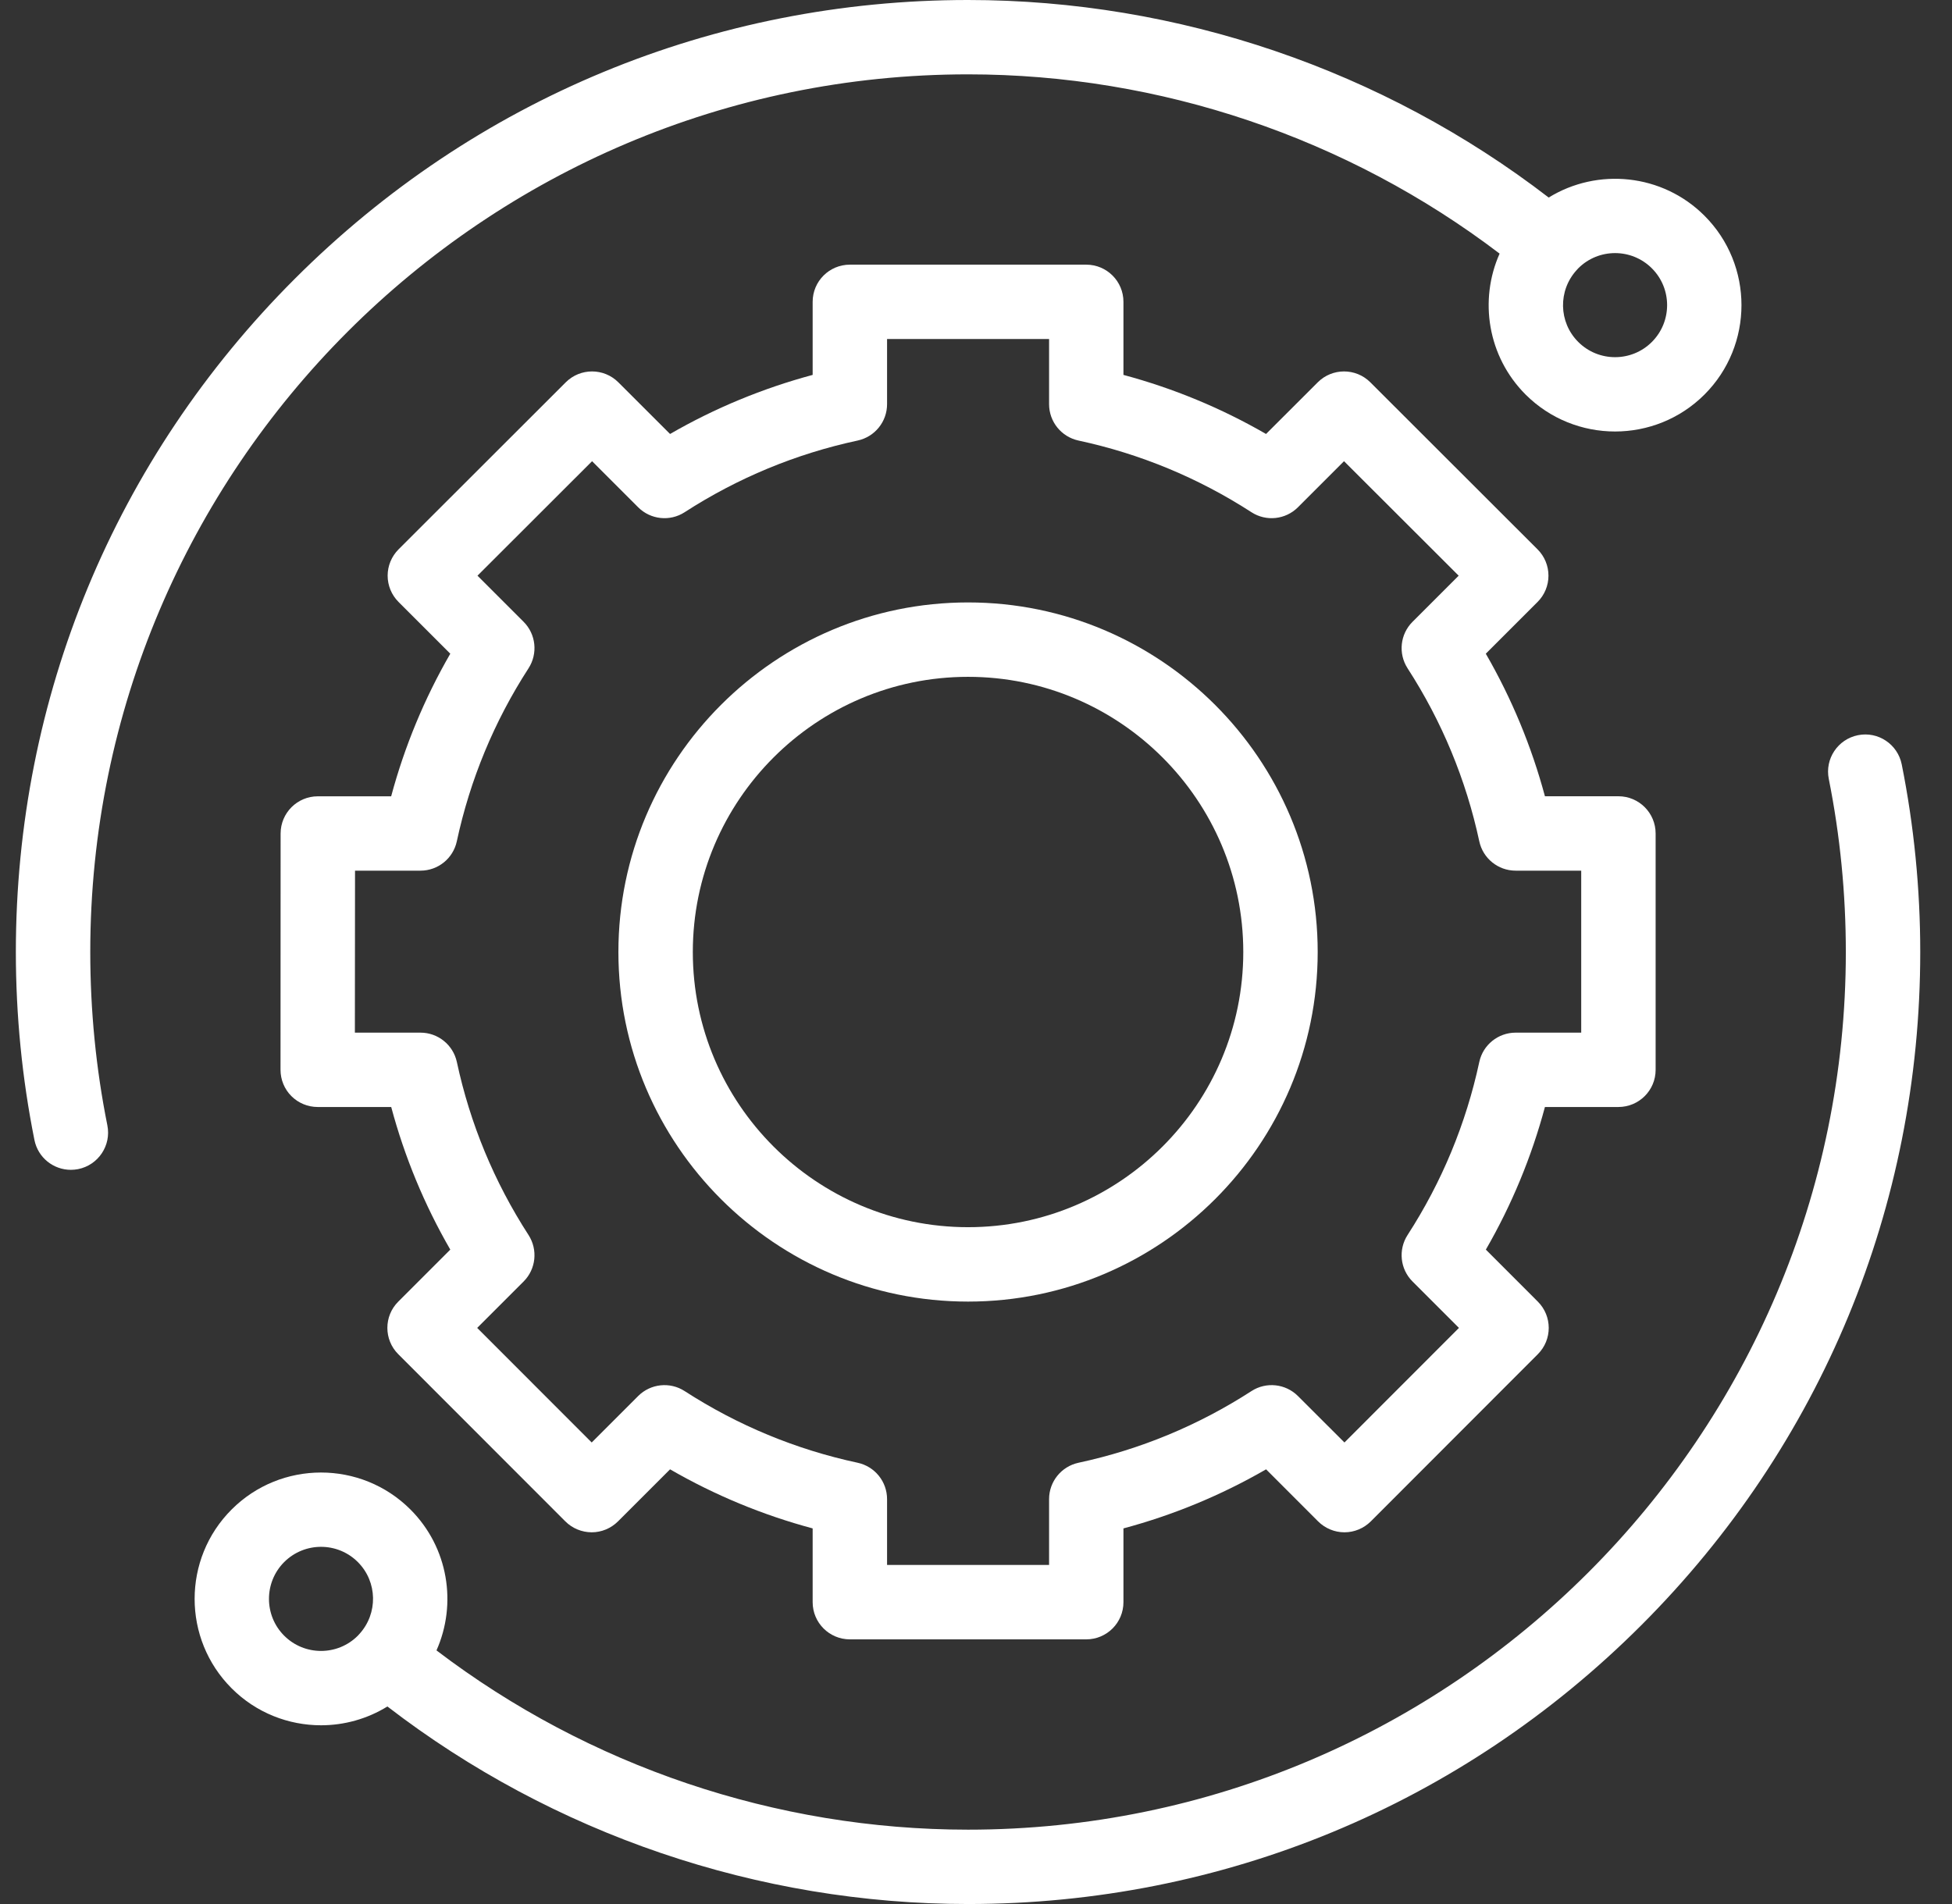 <svg width="41" height="40" viewBox="0 0 41 40" fill="none" xmlns="http://www.w3.org/2000/svg">
<rect x="0" y="0" width="41" height="40" fill="#333333" stroke="none"/>
<g clip-path="url(#clip0_263_7019)">
<path d="M39.944 16.058C39.859 15.635 39.448 15.36 39.025 15.445C38.602 15.53 38.327 15.941 38.412 16.364C38.65 17.553 38.77 18.777 38.77 20C38.77 30.167 30.499 38.438 20.333 38.438C16.301 38.438 12.363 37.105 9.168 34.672C9.602 33.697 9.42 32.511 8.621 31.712C7.585 30.676 5.9 30.676 4.865 31.712C3.829 32.747 3.829 34.432 4.865 35.468C5.382 35.986 6.063 36.245 6.743 36.245C7.227 36.245 7.711 36.113 8.137 35.85C11.618 38.53 15.923 40 20.333 40C25.675 40 30.697 37.92 34.475 34.142C38.252 30.365 40.333 25.342 40.333 20C40.333 18.674 40.202 17.347 39.944 16.058ZM5.969 34.363C5.543 33.937 5.543 33.243 5.969 32.816C6.183 32.603 6.463 32.496 6.743 32.496C7.023 32.496 7.303 32.603 7.516 32.816C7.931 33.231 7.941 33.898 7.549 34.327C7.542 34.335 7.534 34.343 7.526 34.352C7.526 34.352 7.526 34.352 7.526 34.353C7.522 34.356 7.519 34.36 7.516 34.363C7.09 34.79 6.396 34.79 5.969 34.363Z" fill="white"/>
<path d="M2.255 23.641C2.016 22.451 1.896 21.226 1.896 20C1.896 9.833 10.166 1.562 20.333 1.562C24.365 1.562 28.302 2.896 31.498 5.328C31.063 6.303 31.245 7.489 32.044 8.289C32.562 8.806 33.243 9.065 33.923 9.065C34.603 9.065 35.283 8.806 35.801 8.289C36.837 7.253 36.837 5.568 35.801 4.532C34.915 3.646 33.553 3.519 32.529 4.15C29.047 1.47 24.742 0 20.333 0C14.991 0 9.968 2.08 6.191 5.858C2.413 9.635 0.333 14.658 0.333 20C0.333 21.328 0.464 22.657 0.723 23.948C0.797 24.32 1.123 24.576 1.488 24.576C1.539 24.576 1.591 24.571 1.642 24.561C2.065 24.476 2.34 24.064 2.255 23.641ZM34.696 5.637C35.123 6.063 35.123 6.757 34.696 7.184C34.27 7.61 33.576 7.61 33.15 7.184C32.734 6.769 32.724 6.102 33.117 5.673C33.124 5.665 33.132 5.657 33.139 5.649C33.139 5.648 33.14 5.648 33.14 5.647C33.143 5.644 33.146 5.64 33.15 5.637C33.362 5.424 33.643 5.317 33.923 5.317C34.203 5.317 34.483 5.424 34.696 5.637Z" fill="white"/>
<path d="M20.333 12.656C16.284 12.656 12.989 15.951 12.989 20C12.989 24.049 16.284 27.344 20.333 27.344C24.382 27.344 27.677 24.049 27.677 20C27.677 15.951 24.382 12.656 20.333 12.656ZM20.333 25.781C17.145 25.781 14.552 23.188 14.552 20C14.552 16.812 17.145 14.219 20.333 14.219C23.521 14.219 26.114 16.812 26.114 20C26.114 23.188 23.521 25.781 20.333 25.781Z" fill="white"/>
<path d="M33.993 23.256C34.425 23.256 34.775 22.907 34.775 22.475V17.51C34.775 17.078 34.425 16.728 33.993 16.728H32.45C32.168 15.679 31.752 14.675 31.208 13.733L32.295 12.646C32.442 12.5 32.524 12.301 32.524 12.094C32.524 11.886 32.442 11.688 32.295 11.541L28.782 8.031C28.477 7.727 27.983 7.727 27.678 8.032L26.592 9.117C25.65 8.573 24.647 8.158 23.597 7.876V6.341C23.597 5.909 23.247 5.56 22.816 5.56H17.851C17.419 5.56 17.069 5.909 17.069 6.341V7.876C16.02 8.158 15.016 8.573 14.074 9.117L12.988 8.032C12.683 7.727 12.189 7.727 11.884 8.031L8.371 11.541C8.225 11.688 8.142 11.886 8.142 12.094C8.142 12.301 8.225 12.5 8.371 12.646L9.458 13.733C8.914 14.676 8.498 15.679 8.216 16.729H6.676C6.244 16.729 5.895 17.078 5.894 17.509L5.892 22.475C5.892 22.682 5.974 22.881 6.12 23.027C6.267 23.174 6.466 23.256 6.673 23.256H8.217C8.498 24.306 8.914 25.31 9.458 26.252L8.365 27.345C8.06 27.649 8.06 28.144 8.365 28.449L11.875 31.962C12.021 32.108 12.22 32.19 12.428 32.191C12.635 32.191 12.833 32.108 12.98 31.962L14.074 30.868C15.016 31.412 16.02 31.828 17.069 32.109V33.659C17.069 34.09 17.419 34.44 17.851 34.44H22.816C23.248 34.44 23.597 34.09 23.597 33.659V32.109C24.647 31.828 25.65 31.412 26.593 30.868L27.686 31.962C27.833 32.108 28.032 32.191 28.239 32.191C28.446 32.191 28.645 32.108 28.792 31.962L32.301 28.449C32.606 28.144 32.606 27.65 32.301 27.345L31.209 26.252C31.753 25.31 32.168 24.306 32.45 23.256H33.993ZM31.071 22.311C30.792 23.607 30.286 24.83 29.565 25.945C29.365 26.255 29.408 26.662 29.669 26.922L30.644 27.897L28.239 30.304L27.262 29.328C27.002 29.068 26.595 29.024 26.286 29.224C25.171 29.945 23.948 30.452 22.652 30.73C22.292 30.808 22.035 31.126 22.035 31.494V32.877H18.632V31.494C18.632 31.126 18.375 30.808 18.015 30.73C16.718 30.452 15.495 29.945 14.38 29.224C14.071 29.024 13.664 29.068 13.404 29.328L12.428 30.304L10.023 27.897L10.998 26.922C11.258 26.662 11.301 26.255 11.101 25.945C10.38 24.83 9.874 23.607 9.596 22.311C9.518 21.951 9.2 21.694 8.832 21.694H7.454L7.457 18.291H8.831C9.2 18.291 9.518 18.034 9.595 17.674C9.874 16.378 10.38 15.155 11.101 14.04C11.301 13.73 11.258 13.323 10.998 13.063L10.029 12.094L12.436 9.689L13.404 10.657C13.664 10.917 14.071 10.961 14.38 10.761C15.496 10.04 16.718 9.533 18.014 9.255C18.375 9.177 18.632 8.859 18.632 8.491V7.122H22.035V8.491C22.035 8.859 22.292 9.177 22.652 9.255C23.948 9.533 25.171 10.04 26.286 10.761C26.595 10.961 27.002 10.917 27.262 10.657L28.23 9.689L30.638 12.094L29.669 13.063C29.408 13.323 29.365 13.73 29.565 14.04C30.286 15.155 30.792 16.378 31.071 17.674C31.148 18.034 31.467 18.291 31.835 18.291H33.212V21.694H31.835C31.467 21.694 31.148 21.951 31.071 22.311Z" fill="white"/>
</g>
<defs>
<clipPath id="clip0_263_7019">
<rect width="40" height="40" fill="white" transform="translate(0.333)"/>
</clipPath>
</defs>
</svg>
